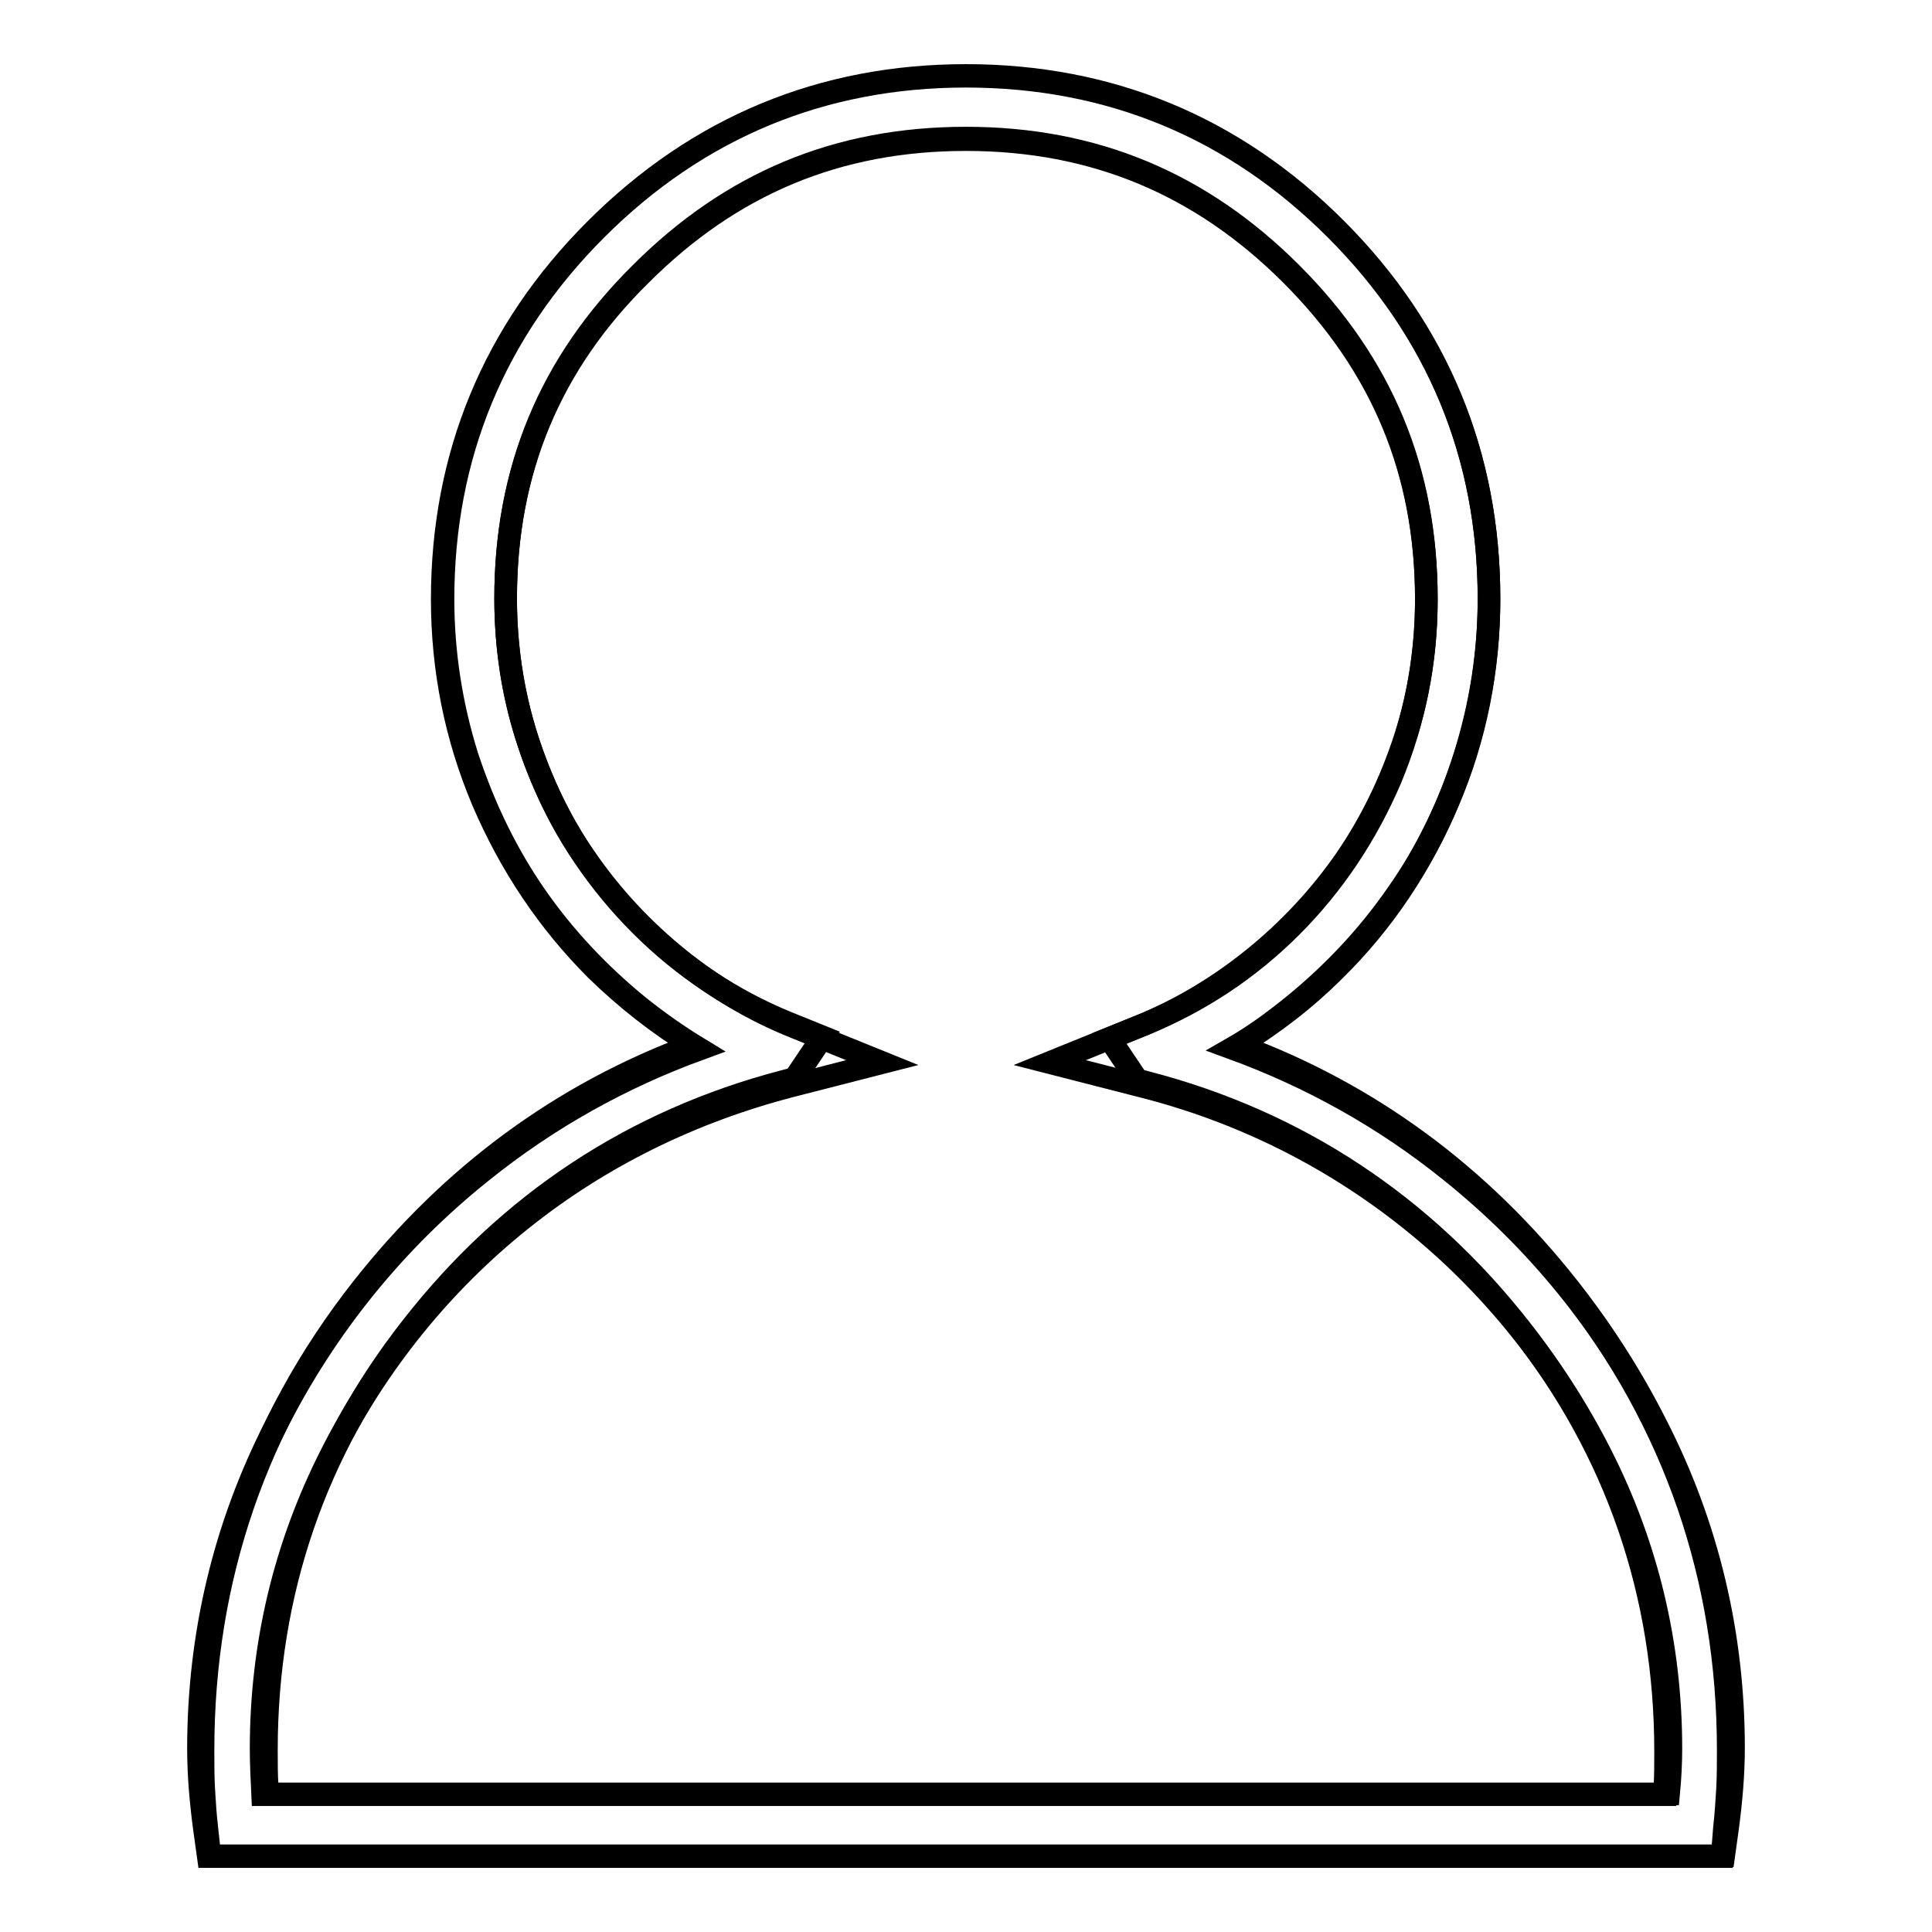 <?xml version="1.0" encoding="utf-8"?>
<!-- Svg Vector Icons : http://www.onlinewebfonts.com/icon -->
<!DOCTYPE svg PUBLIC "-//W3C//DTD SVG 1.1//EN" "http://www.w3.org/Graphics/SVG/1.1/DTD/svg11.dtd">
<svg version="1.1" xmlns="http://www.w3.org/2000/svg" xmlns:xlink="http://www.w3.org/1999/xlink" x="0px" y="0px" viewBox="0 0 256 256" enable-background="new 0 0 256 256" xml:space="preserve">
<g><g><path stroke-width="3" fill-opacity="0" stroke="#000000"  d="M228.2,246H27.6l-0.5-3.6c-0.5-3.7-0.8-7.3-0.8-10.7c0-15,3.4-29.4,10.2-42.7c6.7-13.3,16-24.7,27.4-33.8c8.7-7,18.4-12.4,28.8-16.2c-2.8-1.7-5.5-3.6-8-5.6c-5.3-4.3-10-9.3-13.8-14.8c-3.8-5.5-6.8-11.7-9-18.4c-2.1-6.7-3.2-13.7-3.2-20.8c0-19,6.8-35.5,20.3-49c13.5-13.5,30-20.3,49-20.3s35.5,6.8,49,20.3c13.5,13.5,20.3,30,20.3,49c0,9.3-1.8,18.4-5.4,26.8c-3.6,8.5-8.6,16-15,22.3c-3.9,3.9-8.2,7.2-12.8,10c17.3,6.4,32,17.2,43.8,32.2c14,17.8,21.1,38.4,21.1,61.2c0,1.8,0,3.6-0.1,5.3c-0.1,1.6-0.2,3.3-0.4,5L228.2,246z M34.8,237.8h185.8c0-0.3,0-0.6,0-0.9c0.1-1.5,0.1-3.2,0.1-4.8c0-20.9-6.5-39.8-19.3-56.1c-12.8-16.3-29.4-27.3-49.2-32.5l-1.5-0.4l-3.7-5.5l4.7-1.9c7.3-3,13.8-7.3,19.4-12.9c5.6-5.6,10-12.2,13.2-19.7c3.1-7.5,4.7-15.4,4.7-23.6c0-17-5.9-31.1-17.9-43.1c-12-12-26.2-17.9-43.1-17.9c-17,0-31.1,5.9-43.1,17.9C72.9,48.2,67,62.4,67,79.3c0,6.3,0.9,12.5,2.8,18.4c1.9,5.9,4.5,11.4,7.9,16.2c3.4,4.9,7.5,9.3,12.2,13.1c4.7,3.8,9.9,6.9,15.4,9.1l11.6,4.7l-12.1,3.1c-13.1,3.4-25.2,9.3-35.7,17.7c-10.5,8.4-19,18.9-25.2,31.1c-6.2,12.2-9.3,25.3-9.3,39C34.6,233.7,34.7,235.7,34.8,237.8z"/><path stroke-width="3" fill-opacity="0" stroke="#000000"  d="M228.4,245.9H27.8l-0.4-3.7c-0.2-1.7-0.3-3.3-0.4-5c-0.1-1.7-0.1-3.4-0.1-5.3c0-22.8,7.1-43.4,21.1-61.2c11.8-15,26.5-25.8,43.8-32.2c-4.6-2.8-8.9-6.2-12.8-10c-6.4-6.4-11.4-13.9-15-22.3c-3.6-8.5-5.4-17.5-5.4-26.8c0-19,6.8-35.5,20.3-49C92.5,16.8,109,10,128,10c19,0,35.5,6.8,49,20.3c13.5,13.5,20.3,30,20.3,49c0,7.1-1.1,14.1-3.2,20.8c-2.1,6.7-5.1,12.9-9,18.4c-3.8,5.5-8.5,10.5-13.8,14.8c-2.6,2.1-5.2,4-8,5.6c10.4,3.8,20.1,9.2,28.8,16.2c11.5,9.2,20.7,20.5,27.4,33.8c6.8,13.3,10.2,27.7,10.2,42.7c0,3.4-0.3,7-0.8,10.7L228.4,245.9z M35.3,237.7h185.8c0.2-2.1,0.3-4.1,0.3-6c0-13.7-3.1-26.8-9.3-39c-6.2-12.2-14.7-22.7-25.2-31.1c-10.5-8.4-22.6-14.4-35.7-17.7l-12.1-3.1l11.6-4.7c5.5-2.2,10.7-5.3,15.4-9.1c4.7-3.8,8.8-8.2,12.2-13.1c3.3-4.8,6-10.3,7.9-16.2c1.9-5.9,2.8-12.1,2.8-18.4c0-17-5.9-31.1-17.9-43.1c-12-12-26.2-17.9-43.1-17.9c-17,0-31.1,5.9-43.1,17.9C72.8,48.2,67,62.3,67,79.3c0,8.2,1.6,16.2,4.7,23.6c3.1,7.5,7.6,14.1,13.2,19.7c5.6,5.6,12.1,9.9,19.4,12.9l4.7,1.9l-3.7,5.5l-1.5,0.4c-19.8,5.2-36.4,16.1-49.2,32.5c-12.8,16.3-19.3,35.2-19.3,56.1c0,1.7,0,3.3,0.1,4.8C35.3,237.1,35.3,237.4,35.3,237.7z"/></g></g>
</svg>